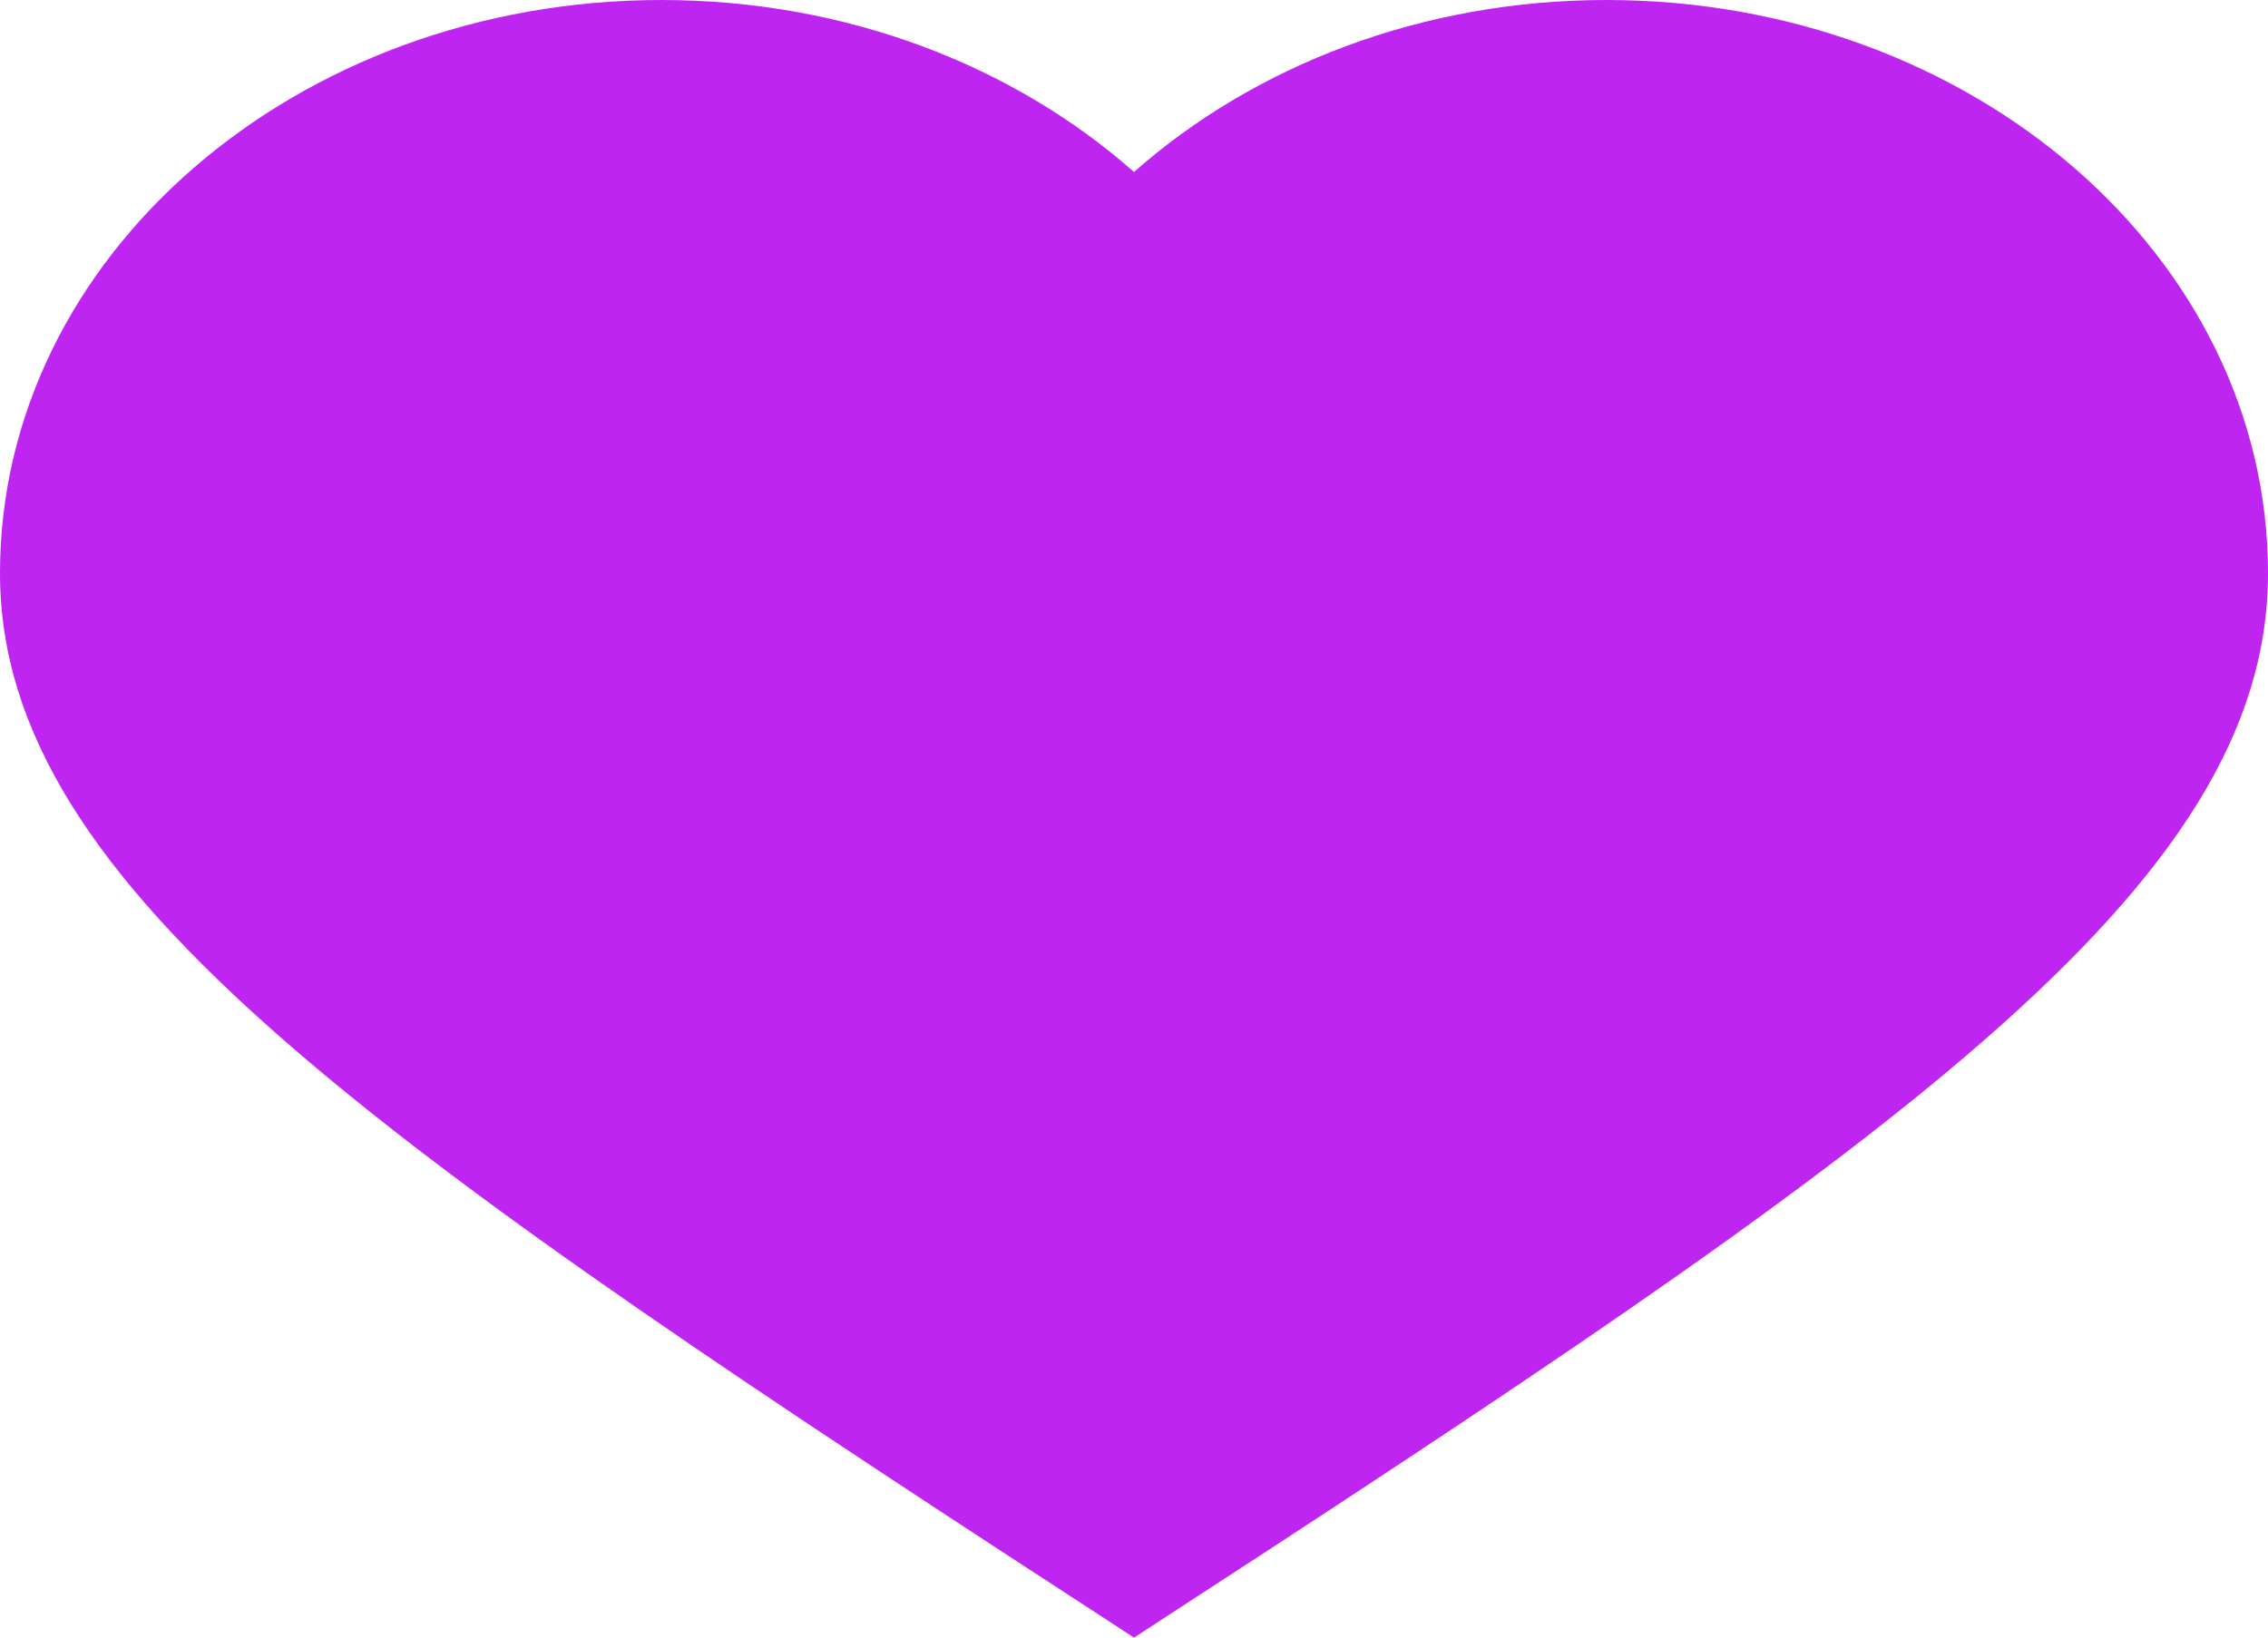 <svg width="36" height="26" viewBox="0 0 36 26" fill="none" xmlns="http://www.w3.org/2000/svg">
  <path d="M25.5 0C22.562 0 19.906 1.046 18 2.731C16.094 1.046 13.438 0 10.5 0C4.701 0 0 4.074 0 9.1C0 14.126 6 18.2 18 26C30 18.2 36 14.126 36 9.1C36 4.074 31.299 0 25.5 0Z" fill="#BE25F1" />
</svg>
